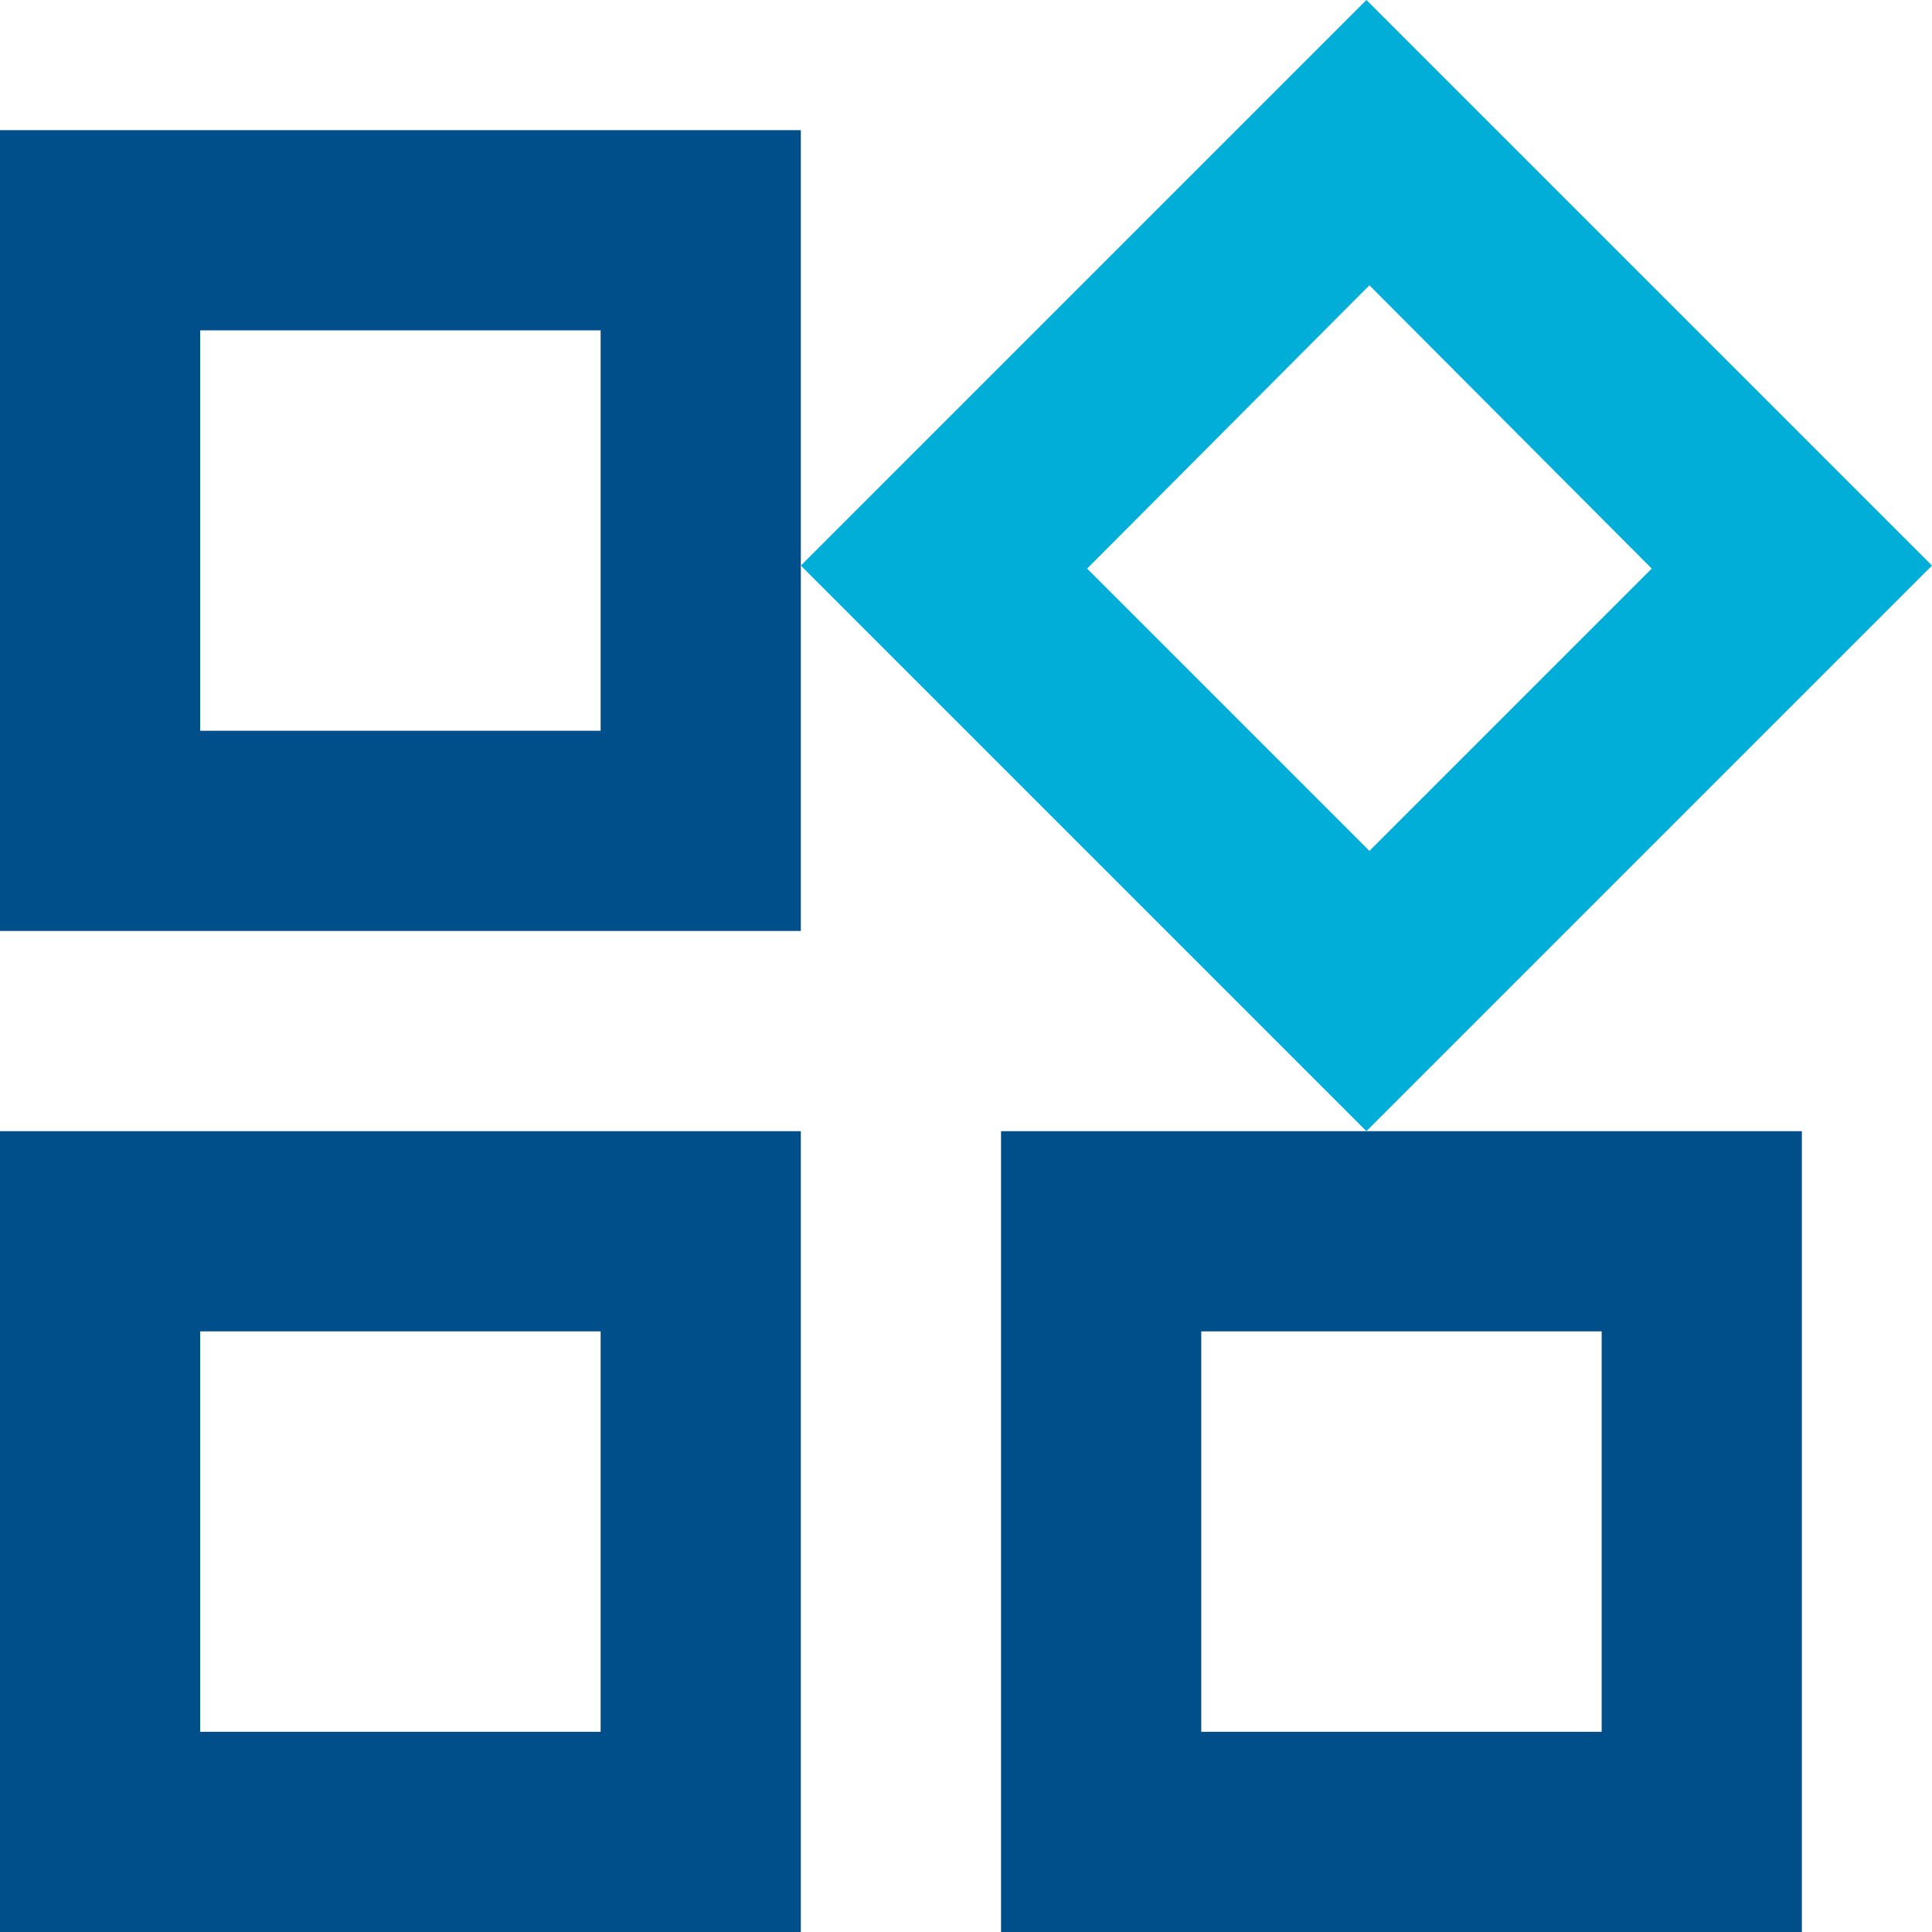 <?xml version="1.0" encoding="UTF-8"?>
<svg id="uuid-3d880b89-4bc9-4bff-89be-538b60143684" data-name="Calque 1" xmlns="http://www.w3.org/2000/svg" viewBox="0 0 19.3 19.3">
  <defs>
    <style>
      .uuid-962d62b5-704b-4141-8572-ca6a96815c40 {
        fill: #00aed8;
      }

      .uuid-962d62b5-704b-4141-8572-ca6a96815c40, .uuid-84ea061a-ba6f-4dc8-9020-26671841beb6 {
        stroke-width: 0px;
      }

      .uuid-84ea061a-ba6f-4dc8-9020-26671841beb6 {
        fill: #004f8a;
      }
    </style>
  </defs>
  <g id="uuid-bfa841af-a81d-4f18-8f95-083bcfe2fee0" data-name="Group 1137">
    <path id="uuid-97617bec-fece-4d1f-997b-9ed8fab2116c" data-name="Vector" class="uuid-84ea061a-ba6f-4dc8-9020-26671841beb6" d="m0,9.3V1.3h8v8H0Zm10,10v-8h8v8h-8Zm-10,0v-8h8v8H0ZM2,7.3h4v-4H2v4Zm10,10h4v-4h-4v4Zm-10,0h4v-4H2v4Z"/>
    <path id="uuid-c0934ebf-3e9f-44c4-962b-9f92549e26de" data-name="Vector 2" class="uuid-962d62b5-704b-4141-8572-ca6a96815c40" d="m13.65,11.3l-5.65-5.65L13.65,0l5.65,5.65-5.65,5.65Zm.03-2.8l2.82-2.82-2.82-2.83-2.82,2.83,2.82,2.82Z"/>
  </g>
</svg>